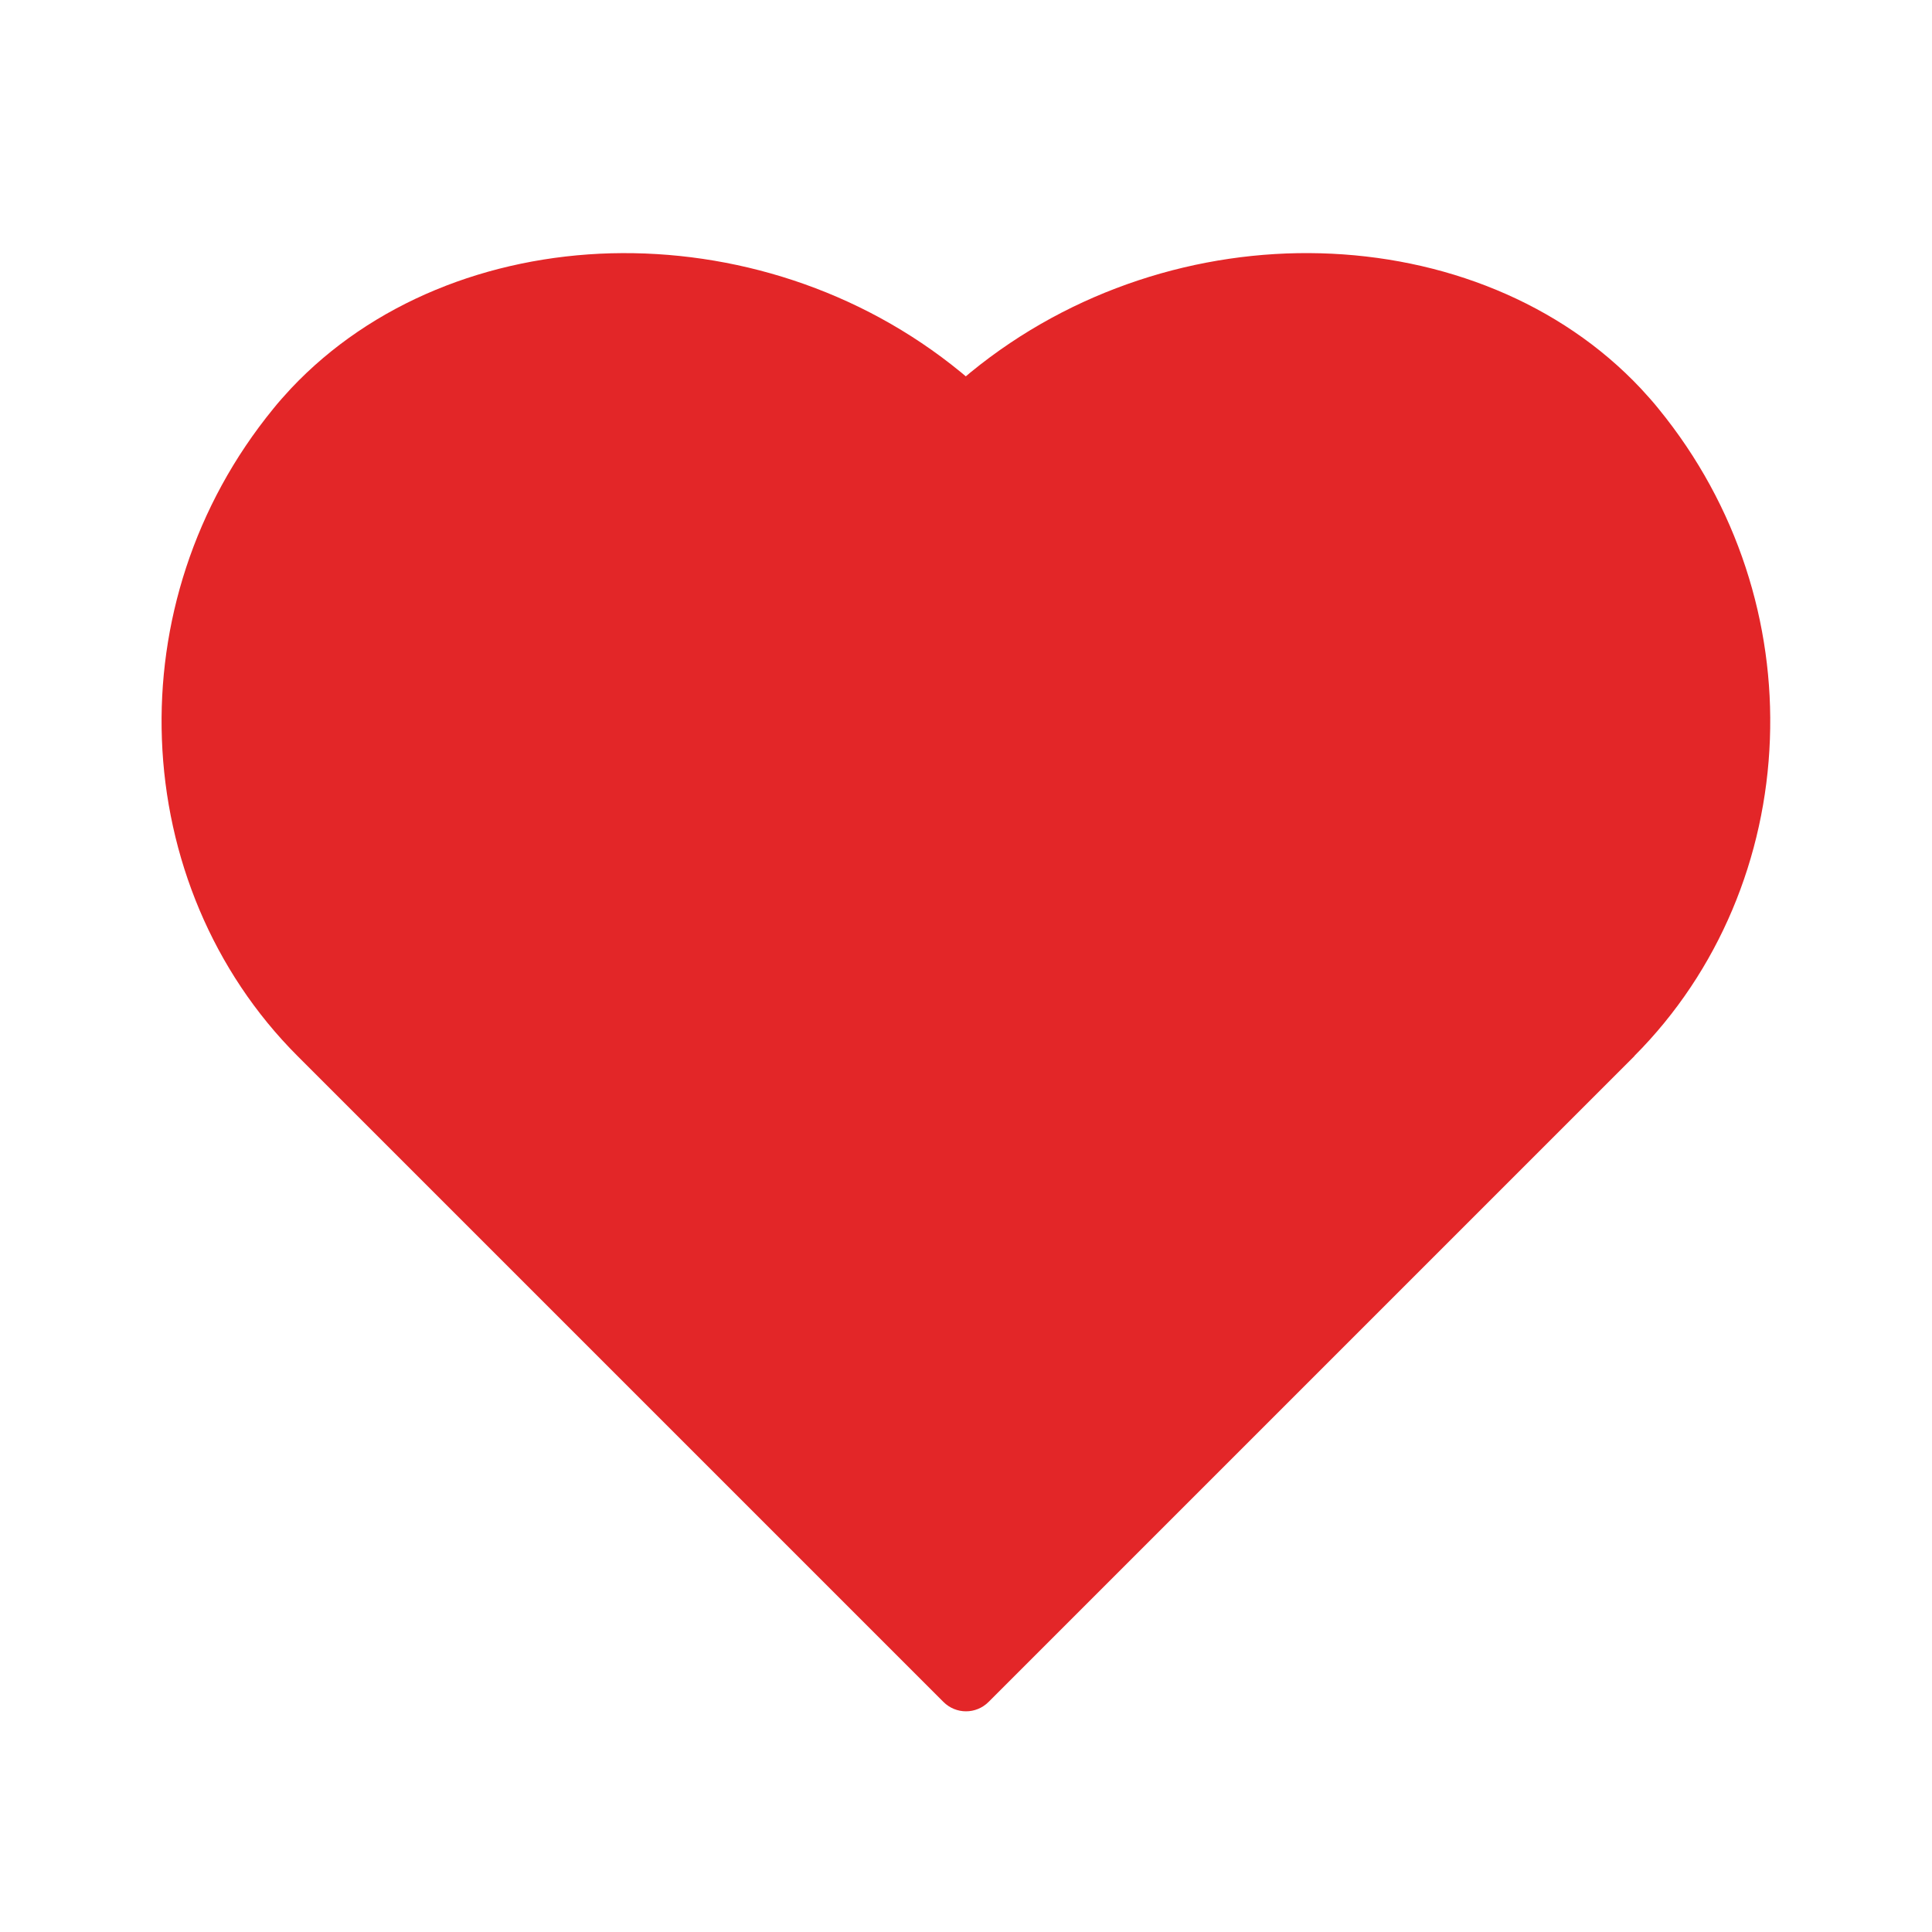 <?xml version="1.0" encoding="UTF-8"?>
<svg id="Layer_1" xmlns="http://www.w3.org/2000/svg" version="1.1" viewBox="0 0 100 100">
  <!-- Generator: Adobe Illustrator 29.6.1, SVG Export Plug-In . SVG Version: 2.1.1 Build 9)  -->
  <defs>
    <style>
      .st0 {
        fill: #e32628;
        fill-rule: evenodd;
      }
    </style>
  </defs>
  <path class="st0" d="M84.6,54.66l-33.43,33.43c-.65.65-1.69.65-2.34,0L15.4,54.66c-4.39-4.39-6.8-10.31-7.02-16.4-.22-5.95,1.65-12.07,5.77-17.11.27-.34.58-.68.91-1.04,4.19-4.45,10.24-6.83,16.57-7,6.28-.16,12.84,1.84,18.11,6.16l.25.21.25-.21c5.27-4.31,11.84-6.33,18.11-6.16,6.33.17,12.39,2.54,16.58,7,.33.36.64.7.91,1.04,4.12,5.04,5.99,11.16,5.77,17.11-.22,6.09-2.63,12-7.02,16.4h0Z"/>
</svg>